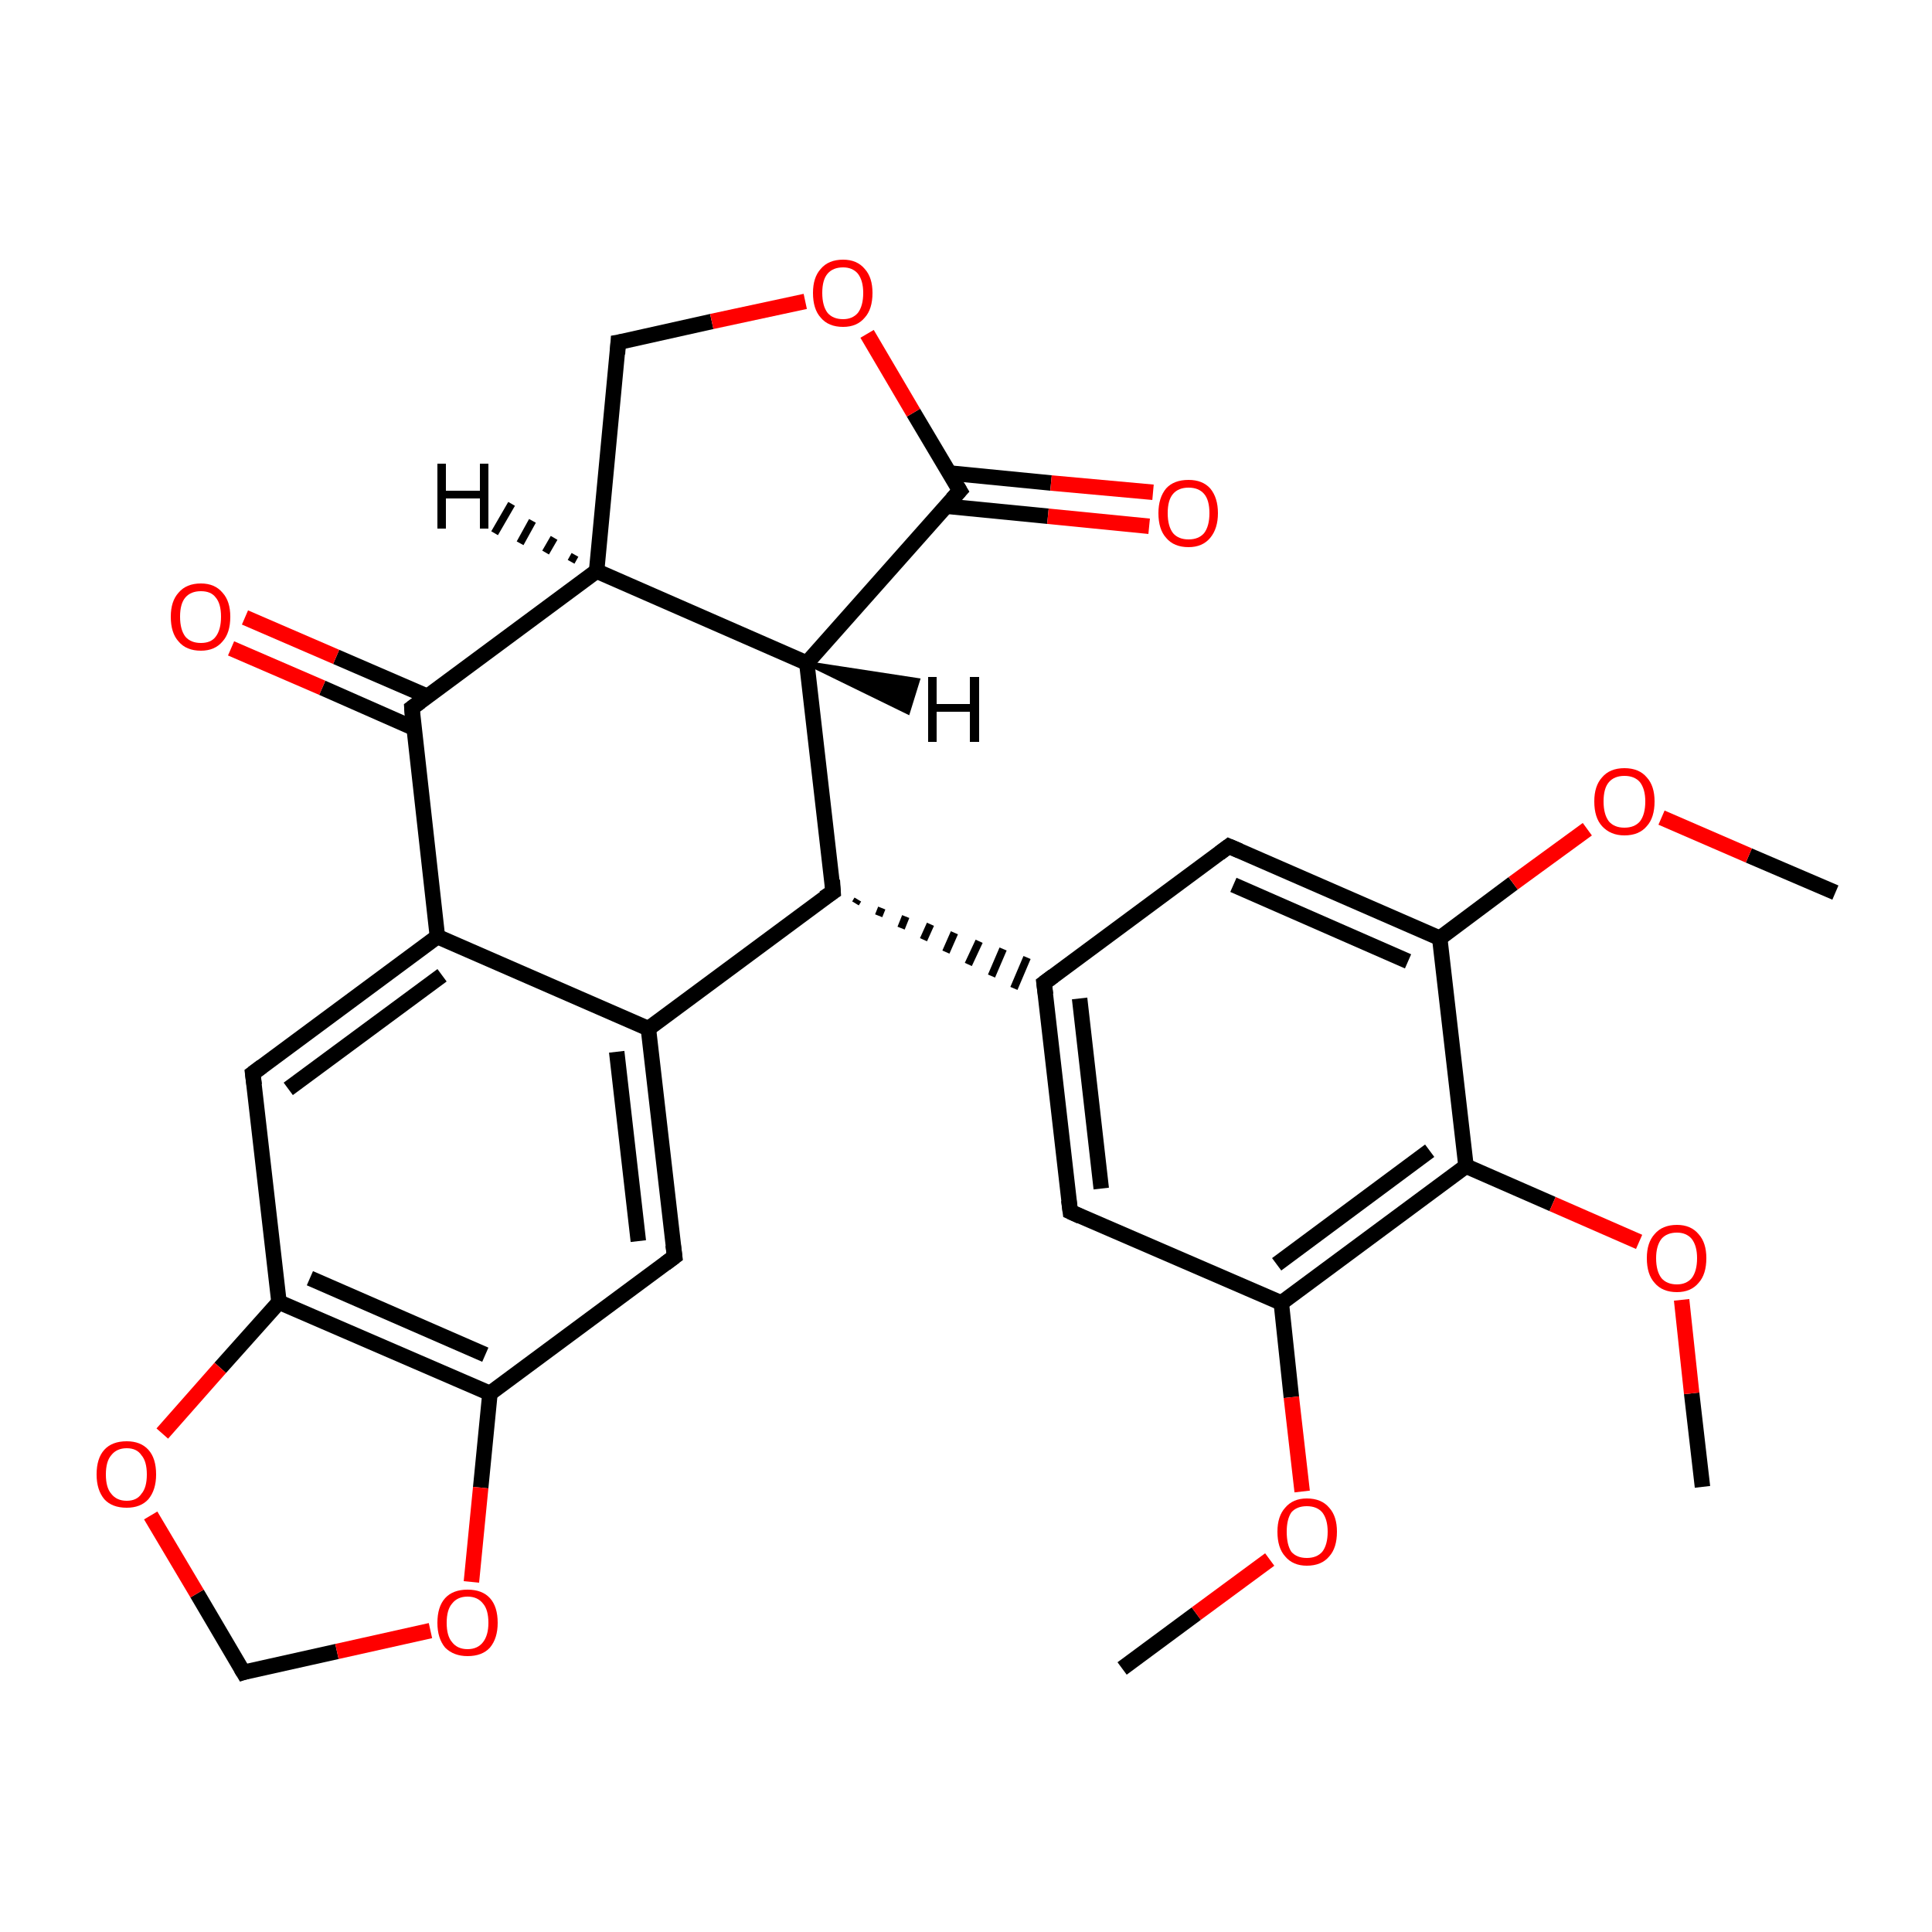 <?xml version='1.0' encoding='iso-8859-1'?>
<svg version='1.1' baseProfile='full'
              xmlns='http://www.w3.org/2000/svg'
                      xmlns:rdkit='http://www.rdkit.org/xml'
                      xmlns:xlink='http://www.w3.org/1999/xlink'
                  xml:space='preserve'
width='250px' height='250px' viewBox='0 0 250 250'>
<!-- END OF HEADER -->
<rect style='opacity:1.0;fill:#FFFFFF;stroke:none' width='250.0' height='250.0' x='0.0' y='0.0'> </rect>
<path class='bond-0 atom-0 atom-24' d='M 145.2,215.9 L 154.8,208.8' style='fill:none;fill-rule:evenodd;stroke:#000000;stroke-width:2.0px;stroke-linecap:butt;stroke-linejoin:miter;stroke-opacity:1' />
<path class='bond-0 atom-0 atom-24' d='M 154.8,208.8 L 164.3,201.8' style='fill:none;fill-rule:evenodd;stroke:#FF0000;stroke-width:2.0px;stroke-linecap:butt;stroke-linejoin:miter;stroke-opacity:1' />
<path class='bond-1 atom-1 atom-25' d='M 237.5,115.5 L 226.3,110.7' style='fill:none;fill-rule:evenodd;stroke:#000000;stroke-width:2.0px;stroke-linecap:butt;stroke-linejoin:miter;stroke-opacity:1' />
<path class='bond-1 atom-1 atom-25' d='M 226.3,110.7 L 215.0,105.8' style='fill:none;fill-rule:evenodd;stroke:#FF0000;stroke-width:2.0px;stroke-linecap:butt;stroke-linejoin:miter;stroke-opacity:1' />
<path class='bond-2 atom-2 atom-26' d='M 220.3,192.4 L 218.9,180.3' style='fill:none;fill-rule:evenodd;stroke:#000000;stroke-width:2.0px;stroke-linecap:butt;stroke-linejoin:miter;stroke-opacity:1' />
<path class='bond-2 atom-2 atom-26' d='M 218.9,180.3 L 217.6,168.2' style='fill:none;fill-rule:evenodd;stroke:#FF0000;stroke-width:2.0px;stroke-linecap:butt;stroke-linejoin:miter;stroke-opacity:1' />
<path class='bond-3 atom-3 atom-9' d='M 138.5,156.8 L 135.1,127.2' style='fill:none;fill-rule:evenodd;stroke:#000000;stroke-width:2.0px;stroke-linecap:butt;stroke-linejoin:miter;stroke-opacity:1' />
<path class='bond-3 atom-3 atom-9' d='M 142.5,153.8 L 139.7,129.2' style='fill:none;fill-rule:evenodd;stroke:#000000;stroke-width:2.0px;stroke-linecap:butt;stroke-linejoin:miter;stroke-opacity:1' />
<path class='bond-4 atom-3 atom-15' d='M 138.5,156.8 L 165.8,168.6' style='fill:none;fill-rule:evenodd;stroke:#000000;stroke-width:2.0px;stroke-linecap:butt;stroke-linejoin:miter;stroke-opacity:1' />
<path class='bond-5 atom-4 atom-9' d='M 159.0,109.5 L 135.1,127.2' style='fill:none;fill-rule:evenodd;stroke:#000000;stroke-width:2.0px;stroke-linecap:butt;stroke-linejoin:miter;stroke-opacity:1' />
<path class='bond-6 atom-4 atom-16' d='M 159.0,109.5 L 186.3,121.4' style='fill:none;fill-rule:evenodd;stroke:#000000;stroke-width:2.0px;stroke-linecap:butt;stroke-linejoin:miter;stroke-opacity:1' />
<path class='bond-6 atom-4 atom-16' d='M 159.6,114.5 L 182.2,124.4' style='fill:none;fill-rule:evenodd;stroke:#000000;stroke-width:2.0px;stroke-linecap:butt;stroke-linejoin:miter;stroke-opacity:1' />
<path class='bond-7 atom-5 atom-10' d='M 87.3,162.6 L 83.9,133.1' style='fill:none;fill-rule:evenodd;stroke:#000000;stroke-width:2.0px;stroke-linecap:butt;stroke-linejoin:miter;stroke-opacity:1' />
<path class='bond-7 atom-5 atom-10' d='M 82.6,160.6 L 79.8,136.1' style='fill:none;fill-rule:evenodd;stroke:#000000;stroke-width:2.0px;stroke-linecap:butt;stroke-linejoin:miter;stroke-opacity:1' />
<path class='bond-8 atom-5 atom-13' d='M 87.3,162.6 L 63.4,180.3' style='fill:none;fill-rule:evenodd;stroke:#000000;stroke-width:2.0px;stroke-linecap:butt;stroke-linejoin:miter;stroke-opacity:1' />
<path class='bond-9 atom-6 atom-11' d='M 32.7,138.9 L 56.6,121.2' style='fill:none;fill-rule:evenodd;stroke:#000000;stroke-width:2.0px;stroke-linecap:butt;stroke-linejoin:miter;stroke-opacity:1' />
<path class='bond-9 atom-6 atom-11' d='M 37.3,140.9 L 57.2,126.2' style='fill:none;fill-rule:evenodd;stroke:#000000;stroke-width:2.0px;stroke-linecap:butt;stroke-linejoin:miter;stroke-opacity:1' />
<path class='bond-10 atom-6 atom-14' d='M 32.7,138.9 L 36.1,168.5' style='fill:none;fill-rule:evenodd;stroke:#000000;stroke-width:2.0px;stroke-linecap:butt;stroke-linejoin:miter;stroke-opacity:1' />
<path class='bond-11 atom-7 atom-12' d='M 80.0,44.3 L 77.2,73.9' style='fill:none;fill-rule:evenodd;stroke:#000000;stroke-width:2.0px;stroke-linecap:butt;stroke-linejoin:miter;stroke-opacity:1' />
<path class='bond-12 atom-7 atom-27' d='M 80.0,44.3 L 92.1,41.6' style='fill:none;fill-rule:evenodd;stroke:#000000;stroke-width:2.0px;stroke-linecap:butt;stroke-linejoin:miter;stroke-opacity:1' />
<path class='bond-12 atom-7 atom-27' d='M 92.1,41.6 L 104.2,39.0' style='fill:none;fill-rule:evenodd;stroke:#FF0000;stroke-width:2.0px;stroke-linecap:butt;stroke-linejoin:miter;stroke-opacity:1' />
<path class='bond-13 atom-8 atom-28' d='M 31.5,216.4 L 43.6,213.7' style='fill:none;fill-rule:evenodd;stroke:#000000;stroke-width:2.0px;stroke-linecap:butt;stroke-linejoin:miter;stroke-opacity:1' />
<path class='bond-13 atom-8 atom-28' d='M 43.6,213.7 L 55.7,211.0' style='fill:none;fill-rule:evenodd;stroke:#FF0000;stroke-width:2.0px;stroke-linecap:butt;stroke-linejoin:miter;stroke-opacity:1' />
<path class='bond-14 atom-8 atom-29' d='M 31.5,216.4 L 25.5,206.2' style='fill:none;fill-rule:evenodd;stroke:#000000;stroke-width:2.0px;stroke-linecap:butt;stroke-linejoin:miter;stroke-opacity:1' />
<path class='bond-14 atom-8 atom-29' d='M 25.5,206.2 L 19.5,196.1' style='fill:none;fill-rule:evenodd;stroke:#FF0000;stroke-width:2.0px;stroke-linecap:butt;stroke-linejoin:miter;stroke-opacity:1' />
<path class='bond-15 atom-17 atom-9' d='M 110.7,116.9 L 111.0,116.4' style='fill:none;fill-rule:evenodd;stroke:#000000;stroke-width:1.0px;stroke-linecap:butt;stroke-linejoin:miter;stroke-opacity:1' />
<path class='bond-15 atom-17 atom-9' d='M 113.7,118.5 L 114.1,117.5' style='fill:none;fill-rule:evenodd;stroke:#000000;stroke-width:1.0px;stroke-linecap:butt;stroke-linejoin:miter;stroke-opacity:1' />
<path class='bond-15 atom-17 atom-9' d='M 116.6,120.1 L 117.2,118.6' style='fill:none;fill-rule:evenodd;stroke:#000000;stroke-width:1.0px;stroke-linecap:butt;stroke-linejoin:miter;stroke-opacity:1' />
<path class='bond-15 atom-17 atom-9' d='M 119.5,121.6 L 120.4,119.6' style='fill:none;fill-rule:evenodd;stroke:#000000;stroke-width:1.0px;stroke-linecap:butt;stroke-linejoin:miter;stroke-opacity:1' />
<path class='bond-15 atom-17 atom-9' d='M 122.4,123.2 L 123.5,120.7' style='fill:none;fill-rule:evenodd;stroke:#000000;stroke-width:1.0px;stroke-linecap:butt;stroke-linejoin:miter;stroke-opacity:1' />
<path class='bond-15 atom-17 atom-9' d='M 125.3,124.8 L 126.7,121.8' style='fill:none;fill-rule:evenodd;stroke:#000000;stroke-width:1.0px;stroke-linecap:butt;stroke-linejoin:miter;stroke-opacity:1' />
<path class='bond-15 atom-17 atom-9' d='M 128.3,126.3 L 129.8,122.8' style='fill:none;fill-rule:evenodd;stroke:#000000;stroke-width:1.0px;stroke-linecap:butt;stroke-linejoin:miter;stroke-opacity:1' />
<path class='bond-15 atom-17 atom-9' d='M 131.2,127.9 L 132.9,123.9' style='fill:none;fill-rule:evenodd;stroke:#000000;stroke-width:1.0px;stroke-linecap:butt;stroke-linejoin:miter;stroke-opacity:1' />
<path class='bond-16 atom-10 atom-11' d='M 83.9,133.1 L 56.6,121.2' style='fill:none;fill-rule:evenodd;stroke:#000000;stroke-width:2.0px;stroke-linecap:butt;stroke-linejoin:miter;stroke-opacity:1' />
<path class='bond-17 atom-10 atom-17' d='M 83.9,133.1 L 107.8,115.4' style='fill:none;fill-rule:evenodd;stroke:#000000;stroke-width:2.0px;stroke-linecap:butt;stroke-linejoin:miter;stroke-opacity:1' />
<path class='bond-18 atom-11 atom-19' d='M 56.6,121.2 L 53.3,91.6' style='fill:none;fill-rule:evenodd;stroke:#000000;stroke-width:2.0px;stroke-linecap:butt;stroke-linejoin:miter;stroke-opacity:1' />
<path class='bond-19 atom-12 atom-18' d='M 77.2,73.9 L 104.4,85.8' style='fill:none;fill-rule:evenodd;stroke:#000000;stroke-width:2.0px;stroke-linecap:butt;stroke-linejoin:miter;stroke-opacity:1' />
<path class='bond-20 atom-12 atom-19' d='M 77.2,73.9 L 53.3,91.6' style='fill:none;fill-rule:evenodd;stroke:#000000;stroke-width:2.0px;stroke-linecap:butt;stroke-linejoin:miter;stroke-opacity:1' />
<path class='bond-21 atom-13 atom-14' d='M 63.4,180.3 L 36.1,168.5' style='fill:none;fill-rule:evenodd;stroke:#000000;stroke-width:2.0px;stroke-linecap:butt;stroke-linejoin:miter;stroke-opacity:1' />
<path class='bond-21 atom-13 atom-14' d='M 62.8,175.3 L 40.1,165.4' style='fill:none;fill-rule:evenodd;stroke:#000000;stroke-width:2.0px;stroke-linecap:butt;stroke-linejoin:miter;stroke-opacity:1' />
<path class='bond-22 atom-13 atom-28' d='M 63.4,180.3 L 62.2,192.5' style='fill:none;fill-rule:evenodd;stroke:#000000;stroke-width:2.0px;stroke-linecap:butt;stroke-linejoin:miter;stroke-opacity:1' />
<path class='bond-22 atom-13 atom-28' d='M 62.2,192.5 L 61.0,204.7' style='fill:none;fill-rule:evenodd;stroke:#FF0000;stroke-width:2.0px;stroke-linecap:butt;stroke-linejoin:miter;stroke-opacity:1' />
<path class='bond-23 atom-14 atom-29' d='M 36.1,168.5 L 28.5,177.0' style='fill:none;fill-rule:evenodd;stroke:#000000;stroke-width:2.0px;stroke-linecap:butt;stroke-linejoin:miter;stroke-opacity:1' />
<path class='bond-23 atom-14 atom-29' d='M 28.5,177.0 L 21.0,185.5' style='fill:none;fill-rule:evenodd;stroke:#FF0000;stroke-width:2.0px;stroke-linecap:butt;stroke-linejoin:miter;stroke-opacity:1' />
<path class='bond-24 atom-15 atom-20' d='M 165.8,168.6 L 189.7,150.9' style='fill:none;fill-rule:evenodd;stroke:#000000;stroke-width:2.0px;stroke-linecap:butt;stroke-linejoin:miter;stroke-opacity:1' />
<path class='bond-24 atom-15 atom-20' d='M 165.2,163.6 L 185.0,148.9' style='fill:none;fill-rule:evenodd;stroke:#000000;stroke-width:2.0px;stroke-linecap:butt;stroke-linejoin:miter;stroke-opacity:1' />
<path class='bond-25 atom-15 atom-24' d='M 165.8,168.6 L 167.1,180.8' style='fill:none;fill-rule:evenodd;stroke:#000000;stroke-width:2.0px;stroke-linecap:butt;stroke-linejoin:miter;stroke-opacity:1' />
<path class='bond-25 atom-15 atom-24' d='M 167.1,180.8 L 168.5,193.0' style='fill:none;fill-rule:evenodd;stroke:#FF0000;stroke-width:2.0px;stroke-linecap:butt;stroke-linejoin:miter;stroke-opacity:1' />
<path class='bond-26 atom-16 atom-20' d='M 186.3,121.4 L 189.7,150.9' style='fill:none;fill-rule:evenodd;stroke:#000000;stroke-width:2.0px;stroke-linecap:butt;stroke-linejoin:miter;stroke-opacity:1' />
<path class='bond-27 atom-16 atom-25' d='M 186.3,121.4 L 195.8,114.3' style='fill:none;fill-rule:evenodd;stroke:#000000;stroke-width:2.0px;stroke-linecap:butt;stroke-linejoin:miter;stroke-opacity:1' />
<path class='bond-27 atom-16 atom-25' d='M 195.8,114.3 L 205.4,107.3' style='fill:none;fill-rule:evenodd;stroke:#FF0000;stroke-width:2.0px;stroke-linecap:butt;stroke-linejoin:miter;stroke-opacity:1' />
<path class='bond-28 atom-17 atom-18' d='M 107.8,115.4 L 104.4,85.8' style='fill:none;fill-rule:evenodd;stroke:#000000;stroke-width:2.0px;stroke-linecap:butt;stroke-linejoin:miter;stroke-opacity:1' />
<path class='bond-29 atom-18 atom-21' d='M 104.4,85.8 L 124.2,63.5' style='fill:none;fill-rule:evenodd;stroke:#000000;stroke-width:2.0px;stroke-linecap:butt;stroke-linejoin:miter;stroke-opacity:1' />
<path class='bond-30 atom-19 atom-22' d='M 55.3,90.1 L 43.5,85.0' style='fill:none;fill-rule:evenodd;stroke:#000000;stroke-width:2.0px;stroke-linecap:butt;stroke-linejoin:miter;stroke-opacity:1' />
<path class='bond-30 atom-19 atom-22' d='M 43.5,85.0 L 31.7,79.9' style='fill:none;fill-rule:evenodd;stroke:#FF0000;stroke-width:2.0px;stroke-linecap:butt;stroke-linejoin:miter;stroke-opacity:1' />
<path class='bond-30 atom-19 atom-22' d='M 53.5,94.2 L 41.7,89.0' style='fill:none;fill-rule:evenodd;stroke:#000000;stroke-width:2.0px;stroke-linecap:butt;stroke-linejoin:miter;stroke-opacity:1' />
<path class='bond-30 atom-19 atom-22' d='M 41.7,89.0 L 29.9,83.9' style='fill:none;fill-rule:evenodd;stroke:#FF0000;stroke-width:2.0px;stroke-linecap:butt;stroke-linejoin:miter;stroke-opacity:1' />
<path class='bond-31 atom-20 atom-26' d='M 189.7,150.9 L 200.9,155.8' style='fill:none;fill-rule:evenodd;stroke:#000000;stroke-width:2.0px;stroke-linecap:butt;stroke-linejoin:miter;stroke-opacity:1' />
<path class='bond-31 atom-20 atom-26' d='M 200.9,155.8 L 212.1,160.7' style='fill:none;fill-rule:evenodd;stroke:#FF0000;stroke-width:2.0px;stroke-linecap:butt;stroke-linejoin:miter;stroke-opacity:1' />
<path class='bond-32 atom-21 atom-23' d='M 122.4,65.5 L 135.6,66.8' style='fill:none;fill-rule:evenodd;stroke:#000000;stroke-width:2.0px;stroke-linecap:butt;stroke-linejoin:miter;stroke-opacity:1' />
<path class='bond-32 atom-21 atom-23' d='M 135.6,66.8 L 148.7,68.1' style='fill:none;fill-rule:evenodd;stroke:#FF0000;stroke-width:2.0px;stroke-linecap:butt;stroke-linejoin:miter;stroke-opacity:1' />
<path class='bond-32 atom-21 atom-23' d='M 122.8,61.2 L 136.0,62.5' style='fill:none;fill-rule:evenodd;stroke:#000000;stroke-width:2.0px;stroke-linecap:butt;stroke-linejoin:miter;stroke-opacity:1' />
<path class='bond-32 atom-21 atom-23' d='M 136.0,62.5 L 149.2,63.7' style='fill:none;fill-rule:evenodd;stroke:#FF0000;stroke-width:2.0px;stroke-linecap:butt;stroke-linejoin:miter;stroke-opacity:1' />
<path class='bond-33 atom-21 atom-27' d='M 124.2,63.5 L 118.2,53.4' style='fill:none;fill-rule:evenodd;stroke:#000000;stroke-width:2.0px;stroke-linecap:butt;stroke-linejoin:miter;stroke-opacity:1' />
<path class='bond-33 atom-21 atom-27' d='M 118.2,53.4 L 112.2,43.2' style='fill:none;fill-rule:evenodd;stroke:#FF0000;stroke-width:2.0px;stroke-linecap:butt;stroke-linejoin:miter;stroke-opacity:1' />
<path class='bond-34 atom-12 atom-30' d='M 73.9,72.7 L 74.4,71.8' style='fill:none;fill-rule:evenodd;stroke:#000000;stroke-width:1.0px;stroke-linecap:butt;stroke-linejoin:miter;stroke-opacity:1' />
<path class='bond-34 atom-12 atom-30' d='M 70.6,71.5 L 71.7,69.6' style='fill:none;fill-rule:evenodd;stroke:#000000;stroke-width:1.0px;stroke-linecap:butt;stroke-linejoin:miter;stroke-opacity:1' />
<path class='bond-34 atom-12 atom-30' d='M 67.3,70.3 L 68.9,67.4' style='fill:none;fill-rule:evenodd;stroke:#000000;stroke-width:1.0px;stroke-linecap:butt;stroke-linejoin:miter;stroke-opacity:1' />
<path class='bond-34 atom-12 atom-30' d='M 64.0,69.0 L 66.2,65.2' style='fill:none;fill-rule:evenodd;stroke:#000000;stroke-width:1.0px;stroke-linecap:butt;stroke-linejoin:miter;stroke-opacity:1' />
<path class='bond-35 atom-18 atom-31' d='M 104.4,85.8 L 118.8,88.0 L 117.5,92.2 Z' style='fill:#000000;fill-rule:evenodd;fill-opacity:1;stroke:#000000;stroke-width:0.5px;stroke-linecap:butt;stroke-linejoin:miter;stroke-opacity:1;' />
<path d='M 138.3,155.3 L 138.5,156.8 L 139.8,157.4' style='fill:none;stroke:#000000;stroke-width:2.0px;stroke-linecap:butt;stroke-linejoin:miter;stroke-opacity:1;' />
<path d='M 157.8,110.4 L 159.0,109.5 L 160.4,110.1' style='fill:none;stroke:#000000;stroke-width:2.0px;stroke-linecap:butt;stroke-linejoin:miter;stroke-opacity:1;' />
<path d='M 87.1,161.1 L 87.3,162.6 L 86.1,163.5' style='fill:none;stroke:#000000;stroke-width:2.0px;stroke-linecap:butt;stroke-linejoin:miter;stroke-opacity:1;' />
<path d='M 33.9,138.0 L 32.7,138.9 L 32.9,140.4' style='fill:none;stroke:#000000;stroke-width:2.0px;stroke-linecap:butt;stroke-linejoin:miter;stroke-opacity:1;' />
<path d='M 79.9,45.8 L 80.0,44.3 L 80.6,44.2' style='fill:none;stroke:#000000;stroke-width:2.0px;stroke-linecap:butt;stroke-linejoin:miter;stroke-opacity:1;' />
<path d='M 32.1,216.2 L 31.5,216.4 L 31.2,215.9' style='fill:none;stroke:#000000;stroke-width:2.0px;stroke-linecap:butt;stroke-linejoin:miter;stroke-opacity:1;' />
<path d='M 135.3,128.7 L 135.1,127.2 L 136.3,126.3' style='fill:none;stroke:#000000;stroke-width:2.0px;stroke-linecap:butt;stroke-linejoin:miter;stroke-opacity:1;' />
<path d='M 106.6,116.2 L 107.8,115.4 L 107.7,113.9' style='fill:none;stroke:#000000;stroke-width:2.0px;stroke-linecap:butt;stroke-linejoin:miter;stroke-opacity:1;' />
<path d='M 53.4,93.1 L 53.3,91.6 L 54.4,90.8' style='fill:none;stroke:#000000;stroke-width:2.0px;stroke-linecap:butt;stroke-linejoin:miter;stroke-opacity:1;' />
<path d='M 123.2,64.6 L 124.2,63.5 L 123.9,63.0' style='fill:none;stroke:#000000;stroke-width:2.0px;stroke-linecap:butt;stroke-linejoin:miter;stroke-opacity:1;' />
<path class='atom-22' d='M 22.1 79.8
Q 22.1 77.8, 23.1 76.7
Q 24.1 75.5, 26.0 75.5
Q 27.8 75.5, 28.8 76.7
Q 29.8 77.8, 29.8 79.8
Q 29.8 81.9, 28.8 83.0
Q 27.8 84.2, 26.0 84.2
Q 24.1 84.2, 23.1 83.0
Q 22.1 81.9, 22.1 79.8
M 26.0 83.2
Q 27.3 83.2, 27.9 82.4
Q 28.6 81.5, 28.6 79.8
Q 28.6 78.1, 27.9 77.3
Q 27.3 76.5, 26.0 76.5
Q 24.7 76.5, 24.0 77.3
Q 23.3 78.1, 23.3 79.8
Q 23.3 81.5, 24.0 82.4
Q 24.7 83.2, 26.0 83.2
' fill='#FF0000'/>
<path class='atom-23' d='M 149.9 66.4
Q 149.9 64.4, 150.9 63.2
Q 151.9 62.1, 153.8 62.1
Q 155.6 62.1, 156.6 63.2
Q 157.6 64.4, 157.6 66.4
Q 157.6 68.4, 156.6 69.6
Q 155.6 70.8, 153.8 70.8
Q 151.9 70.8, 150.9 69.6
Q 149.9 68.5, 149.9 66.4
M 153.8 69.8
Q 155.1 69.8, 155.8 69.0
Q 156.5 68.1, 156.5 66.4
Q 156.5 64.7, 155.8 63.9
Q 155.1 63.1, 153.8 63.1
Q 152.5 63.1, 151.8 63.9
Q 151.1 64.7, 151.1 66.4
Q 151.1 68.1, 151.8 69.0
Q 152.5 69.8, 153.8 69.8
' fill='#FF0000'/>
<path class='atom-24' d='M 165.3 198.2
Q 165.3 196.2, 166.3 195.1
Q 167.3 193.9, 169.1 193.9
Q 171.0 193.9, 172.0 195.1
Q 173.0 196.2, 173.0 198.2
Q 173.0 200.3, 172.0 201.4
Q 171.0 202.6, 169.1 202.6
Q 167.3 202.6, 166.3 201.4
Q 165.3 200.3, 165.3 198.2
M 169.1 201.6
Q 170.4 201.6, 171.1 200.8
Q 171.8 199.9, 171.8 198.2
Q 171.8 196.6, 171.1 195.7
Q 170.4 194.9, 169.1 194.9
Q 167.8 194.9, 167.1 195.7
Q 166.5 196.6, 166.5 198.2
Q 166.5 199.9, 167.1 200.8
Q 167.8 201.6, 169.1 201.6
' fill='#FF0000'/>
<path class='atom-25' d='M 206.3 103.7
Q 206.3 101.7, 207.3 100.6
Q 208.3 99.4, 210.2 99.4
Q 212.1 99.4, 213.1 100.6
Q 214.1 101.7, 214.1 103.7
Q 214.1 105.8, 213.1 106.9
Q 212.1 108.1, 210.2 108.1
Q 208.4 108.1, 207.3 106.9
Q 206.3 105.8, 206.3 103.7
M 210.2 107.1
Q 211.5 107.1, 212.2 106.3
Q 212.9 105.4, 212.9 103.7
Q 212.9 102.1, 212.2 101.2
Q 211.5 100.4, 210.2 100.4
Q 208.9 100.4, 208.2 101.2
Q 207.5 102.0, 207.5 103.7
Q 207.5 105.4, 208.2 106.3
Q 208.9 107.1, 210.2 107.1
' fill='#FF0000'/>
<path class='atom-26' d='M 213.1 162.8
Q 213.1 160.8, 214.1 159.7
Q 215.1 158.5, 217.0 158.5
Q 218.8 158.5, 219.8 159.7
Q 220.8 160.8, 220.8 162.8
Q 220.8 164.9, 219.8 166.0
Q 218.8 167.2, 217.0 167.2
Q 215.1 167.2, 214.1 166.0
Q 213.1 164.9, 213.1 162.8
M 217.0 166.2
Q 218.2 166.2, 218.9 165.4
Q 219.6 164.5, 219.6 162.8
Q 219.6 161.2, 218.9 160.3
Q 218.2 159.5, 217.0 159.5
Q 215.7 159.5, 215.0 160.3
Q 214.3 161.2, 214.3 162.8
Q 214.3 164.5, 215.0 165.4
Q 215.7 166.2, 217.0 166.2
' fill='#FF0000'/>
<path class='atom-27' d='M 105.2 37.9
Q 105.2 35.9, 106.2 34.8
Q 107.2 33.6, 109.1 33.6
Q 110.9 33.6, 111.9 34.8
Q 112.9 35.9, 112.9 37.9
Q 112.9 40.0, 111.9 41.1
Q 110.9 42.3, 109.1 42.3
Q 107.2 42.3, 106.2 41.1
Q 105.2 40.0, 105.2 37.9
M 109.1 41.3
Q 110.3 41.3, 111.0 40.5
Q 111.7 39.6, 111.7 37.9
Q 111.7 36.3, 111.0 35.4
Q 110.3 34.6, 109.1 34.6
Q 107.8 34.6, 107.1 35.4
Q 106.4 36.2, 106.4 37.9
Q 106.4 39.6, 107.1 40.5
Q 107.8 41.3, 109.1 41.3
' fill='#FF0000'/>
<path class='atom-28' d='M 56.6 210.0
Q 56.6 207.9, 57.6 206.8
Q 58.6 205.7, 60.5 205.7
Q 62.4 205.7, 63.4 206.8
Q 64.4 207.9, 64.4 210.0
Q 64.4 212.0, 63.4 213.2
Q 62.4 214.3, 60.5 214.3
Q 58.7 214.3, 57.6 213.2
Q 56.6 212.0, 56.6 210.0
M 60.5 213.4
Q 61.8 213.4, 62.5 212.5
Q 63.2 211.6, 63.2 210.0
Q 63.2 208.3, 62.5 207.5
Q 61.8 206.6, 60.5 206.6
Q 59.2 206.6, 58.5 207.5
Q 57.8 208.3, 57.8 210.0
Q 57.8 211.7, 58.5 212.5
Q 59.2 213.4, 60.5 213.4
' fill='#FF0000'/>
<path class='atom-29' d='M 12.5 190.8
Q 12.5 188.7, 13.5 187.6
Q 14.5 186.5, 16.4 186.5
Q 18.2 186.5, 19.2 187.6
Q 20.2 188.7, 20.2 190.8
Q 20.2 192.8, 19.2 194.0
Q 18.2 195.1, 16.4 195.1
Q 14.5 195.1, 13.5 194.0
Q 12.5 192.8, 12.5 190.8
M 16.4 194.2
Q 17.7 194.2, 18.3 193.3
Q 19.0 192.5, 19.0 190.8
Q 19.0 189.1, 18.3 188.3
Q 17.7 187.4, 16.4 187.4
Q 15.1 187.4, 14.4 188.3
Q 13.7 189.1, 13.7 190.8
Q 13.7 192.5, 14.4 193.3
Q 15.1 194.2, 16.4 194.2
' fill='#FF0000'/>
<path class='atom-30' d='M 56.6 60.0
L 57.7 60.0
L 57.7 63.5
L 62.1 63.5
L 62.1 60.0
L 63.2 60.0
L 63.2 68.4
L 62.1 68.4
L 62.1 64.5
L 57.7 64.5
L 57.7 68.4
L 56.6 68.4
L 56.6 60.0
' fill='#000000'/>
<path class='atom-31' d='M 120.1 87.6
L 121.2 87.6
L 121.2 91.1
L 125.5 91.1
L 125.5 87.6
L 126.7 87.6
L 126.7 96.0
L 125.5 96.0
L 125.5 92.1
L 121.2 92.1
L 121.2 96.0
L 120.1 96.0
L 120.1 87.6
' fill='#000000'/>
</svg>
